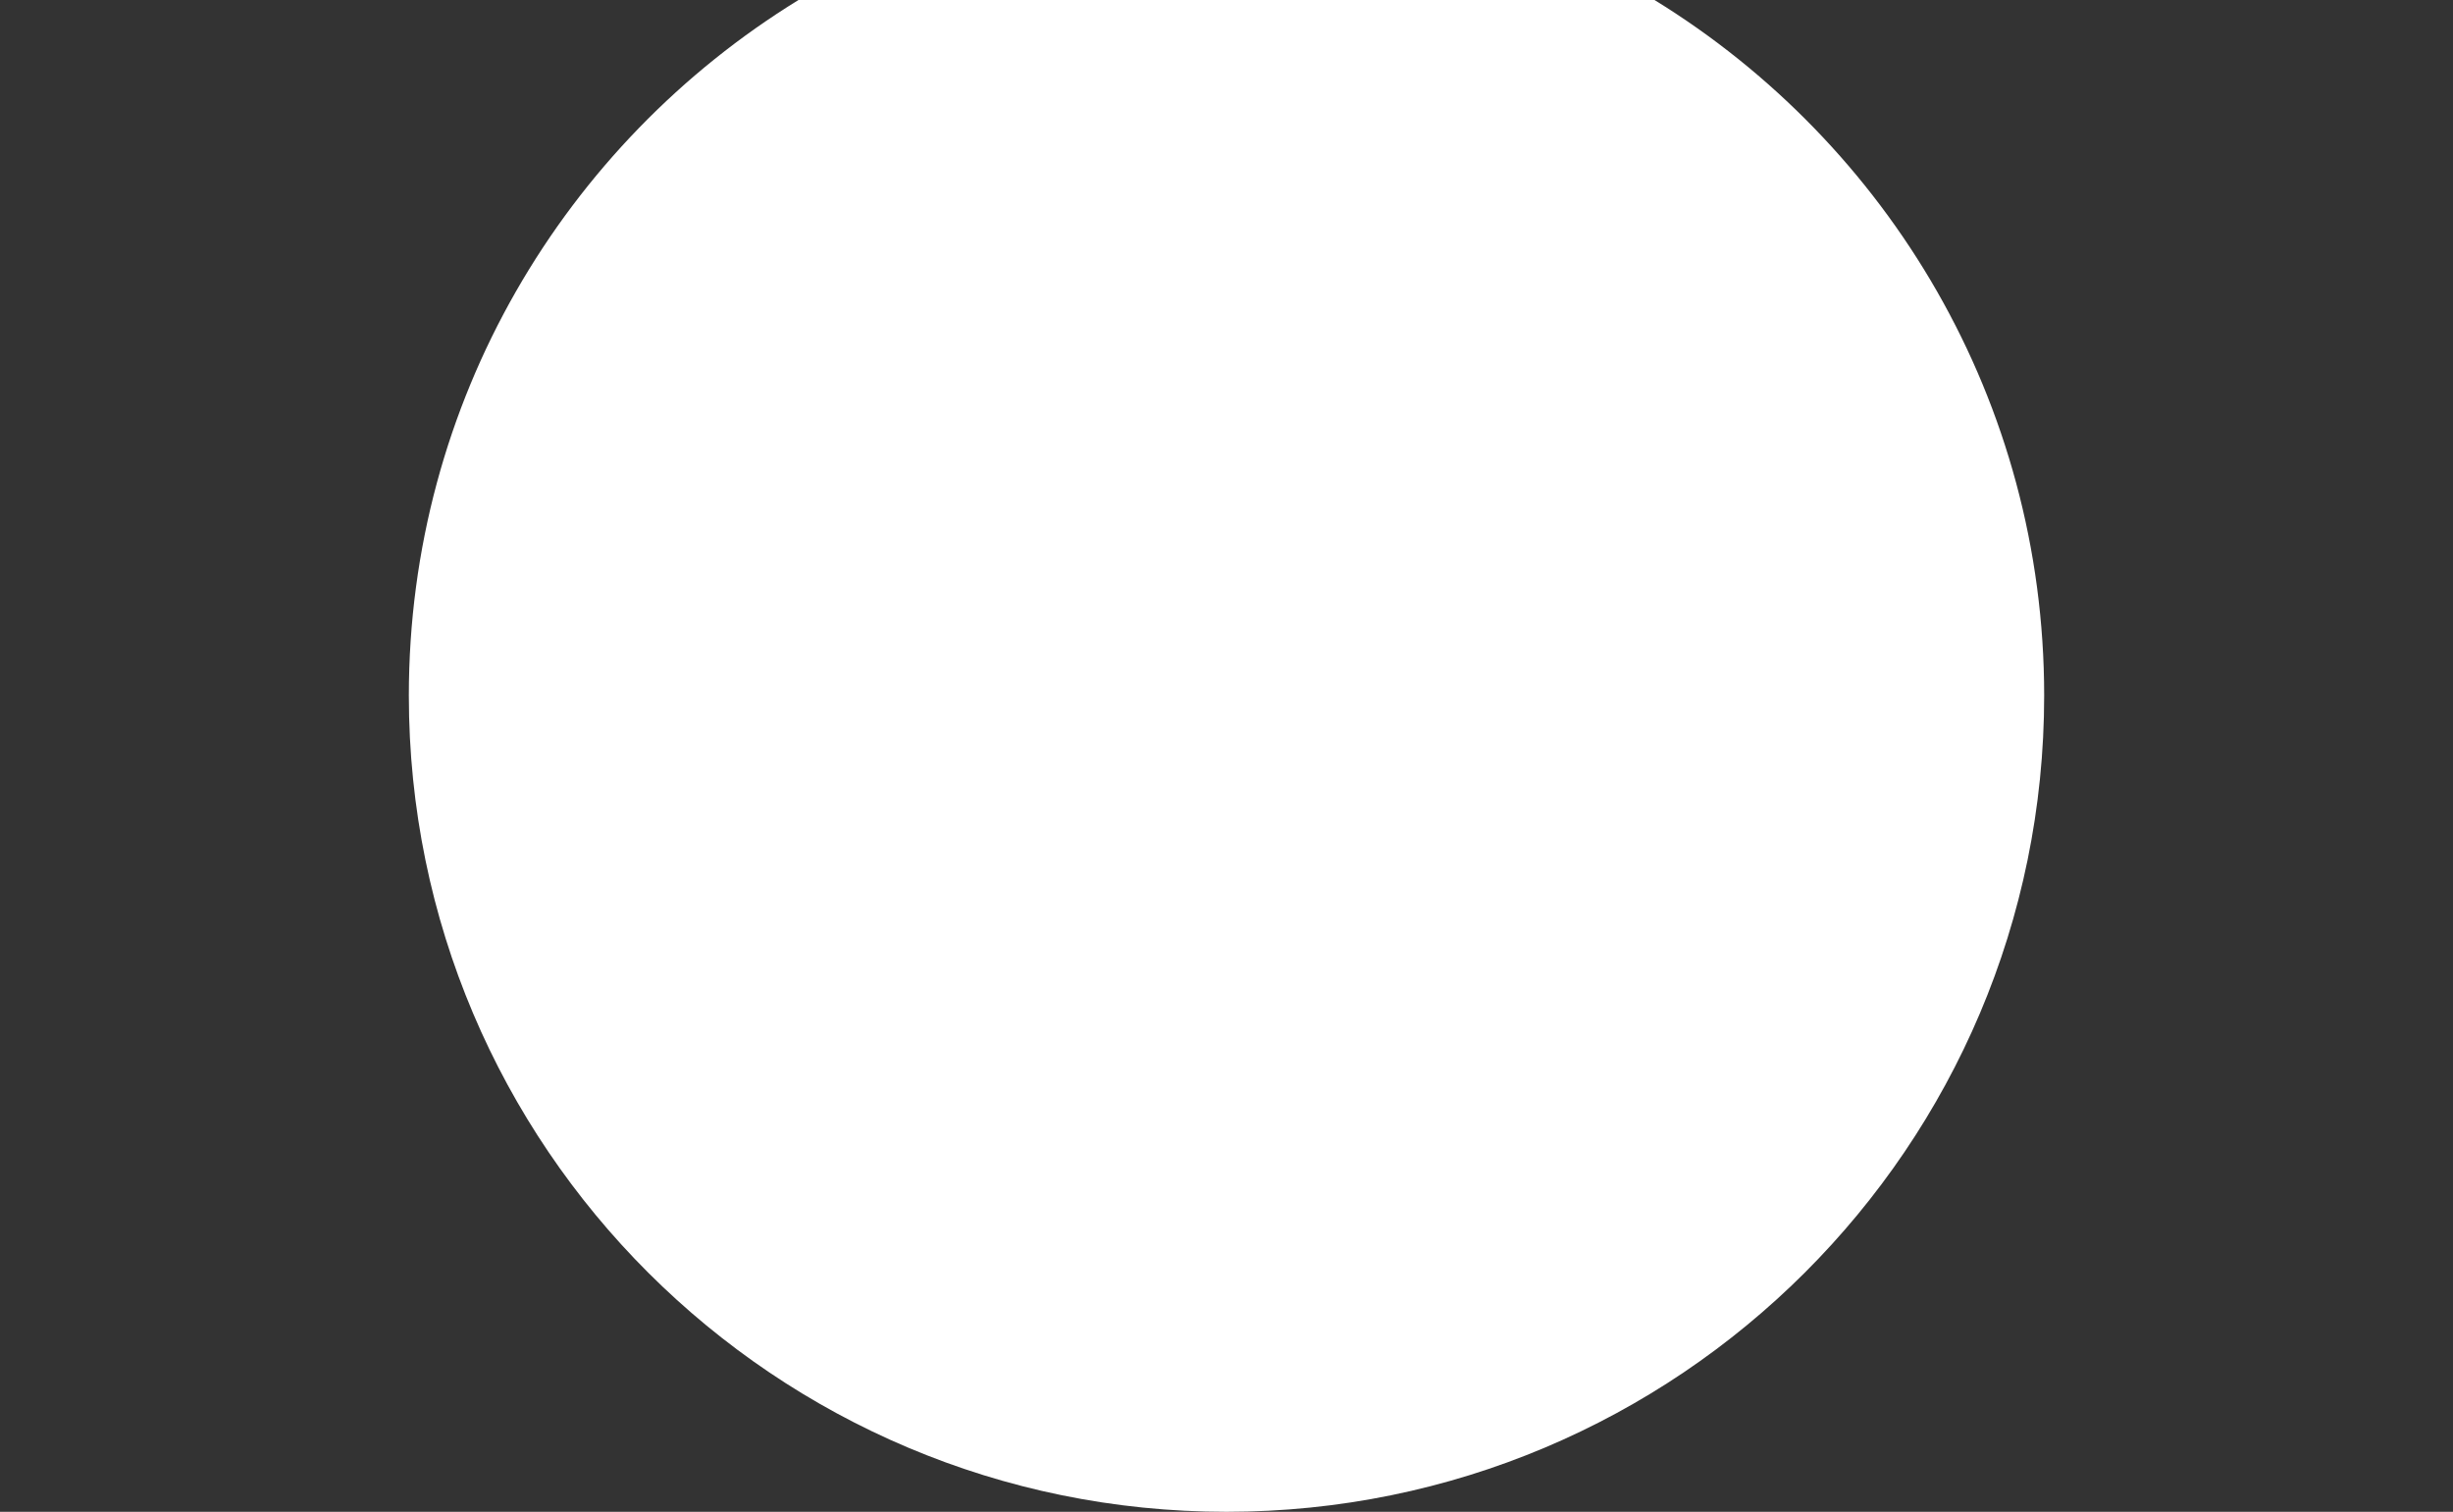 <?xml version="1.0" encoding="utf-8"?>
<!-- Generator: Adobe Illustrator 22.0.0, SVG Export Plug-In . SVG Version: 6.00 Build 0)  -->
<svg version="1.1" id="Layer_1" xmlns="http://www.w3.org/2000/svg" xmlns:xlink="http://www.w3.org/1999/xlink" x="0px" y="0px"
	 viewBox="0 0 1152 710" style="enable-background:new 0 0 1152 710;" xml:space="preserve">
<rect x="0" y="0" width="1152" height="710" fill="#333333" stroke="none"/>
<style type="text/css">
	.st0{fill:#FFFFFF;}
</style>
<path class="st0" d="M777,0c109.8,67.5,183,188.5,183,326.7C960,538.4,788.1,710,576,710S192,538.4,192,326.7
	C192,188.5,265.2,67.5,375,0H777z"/>
</svg>
